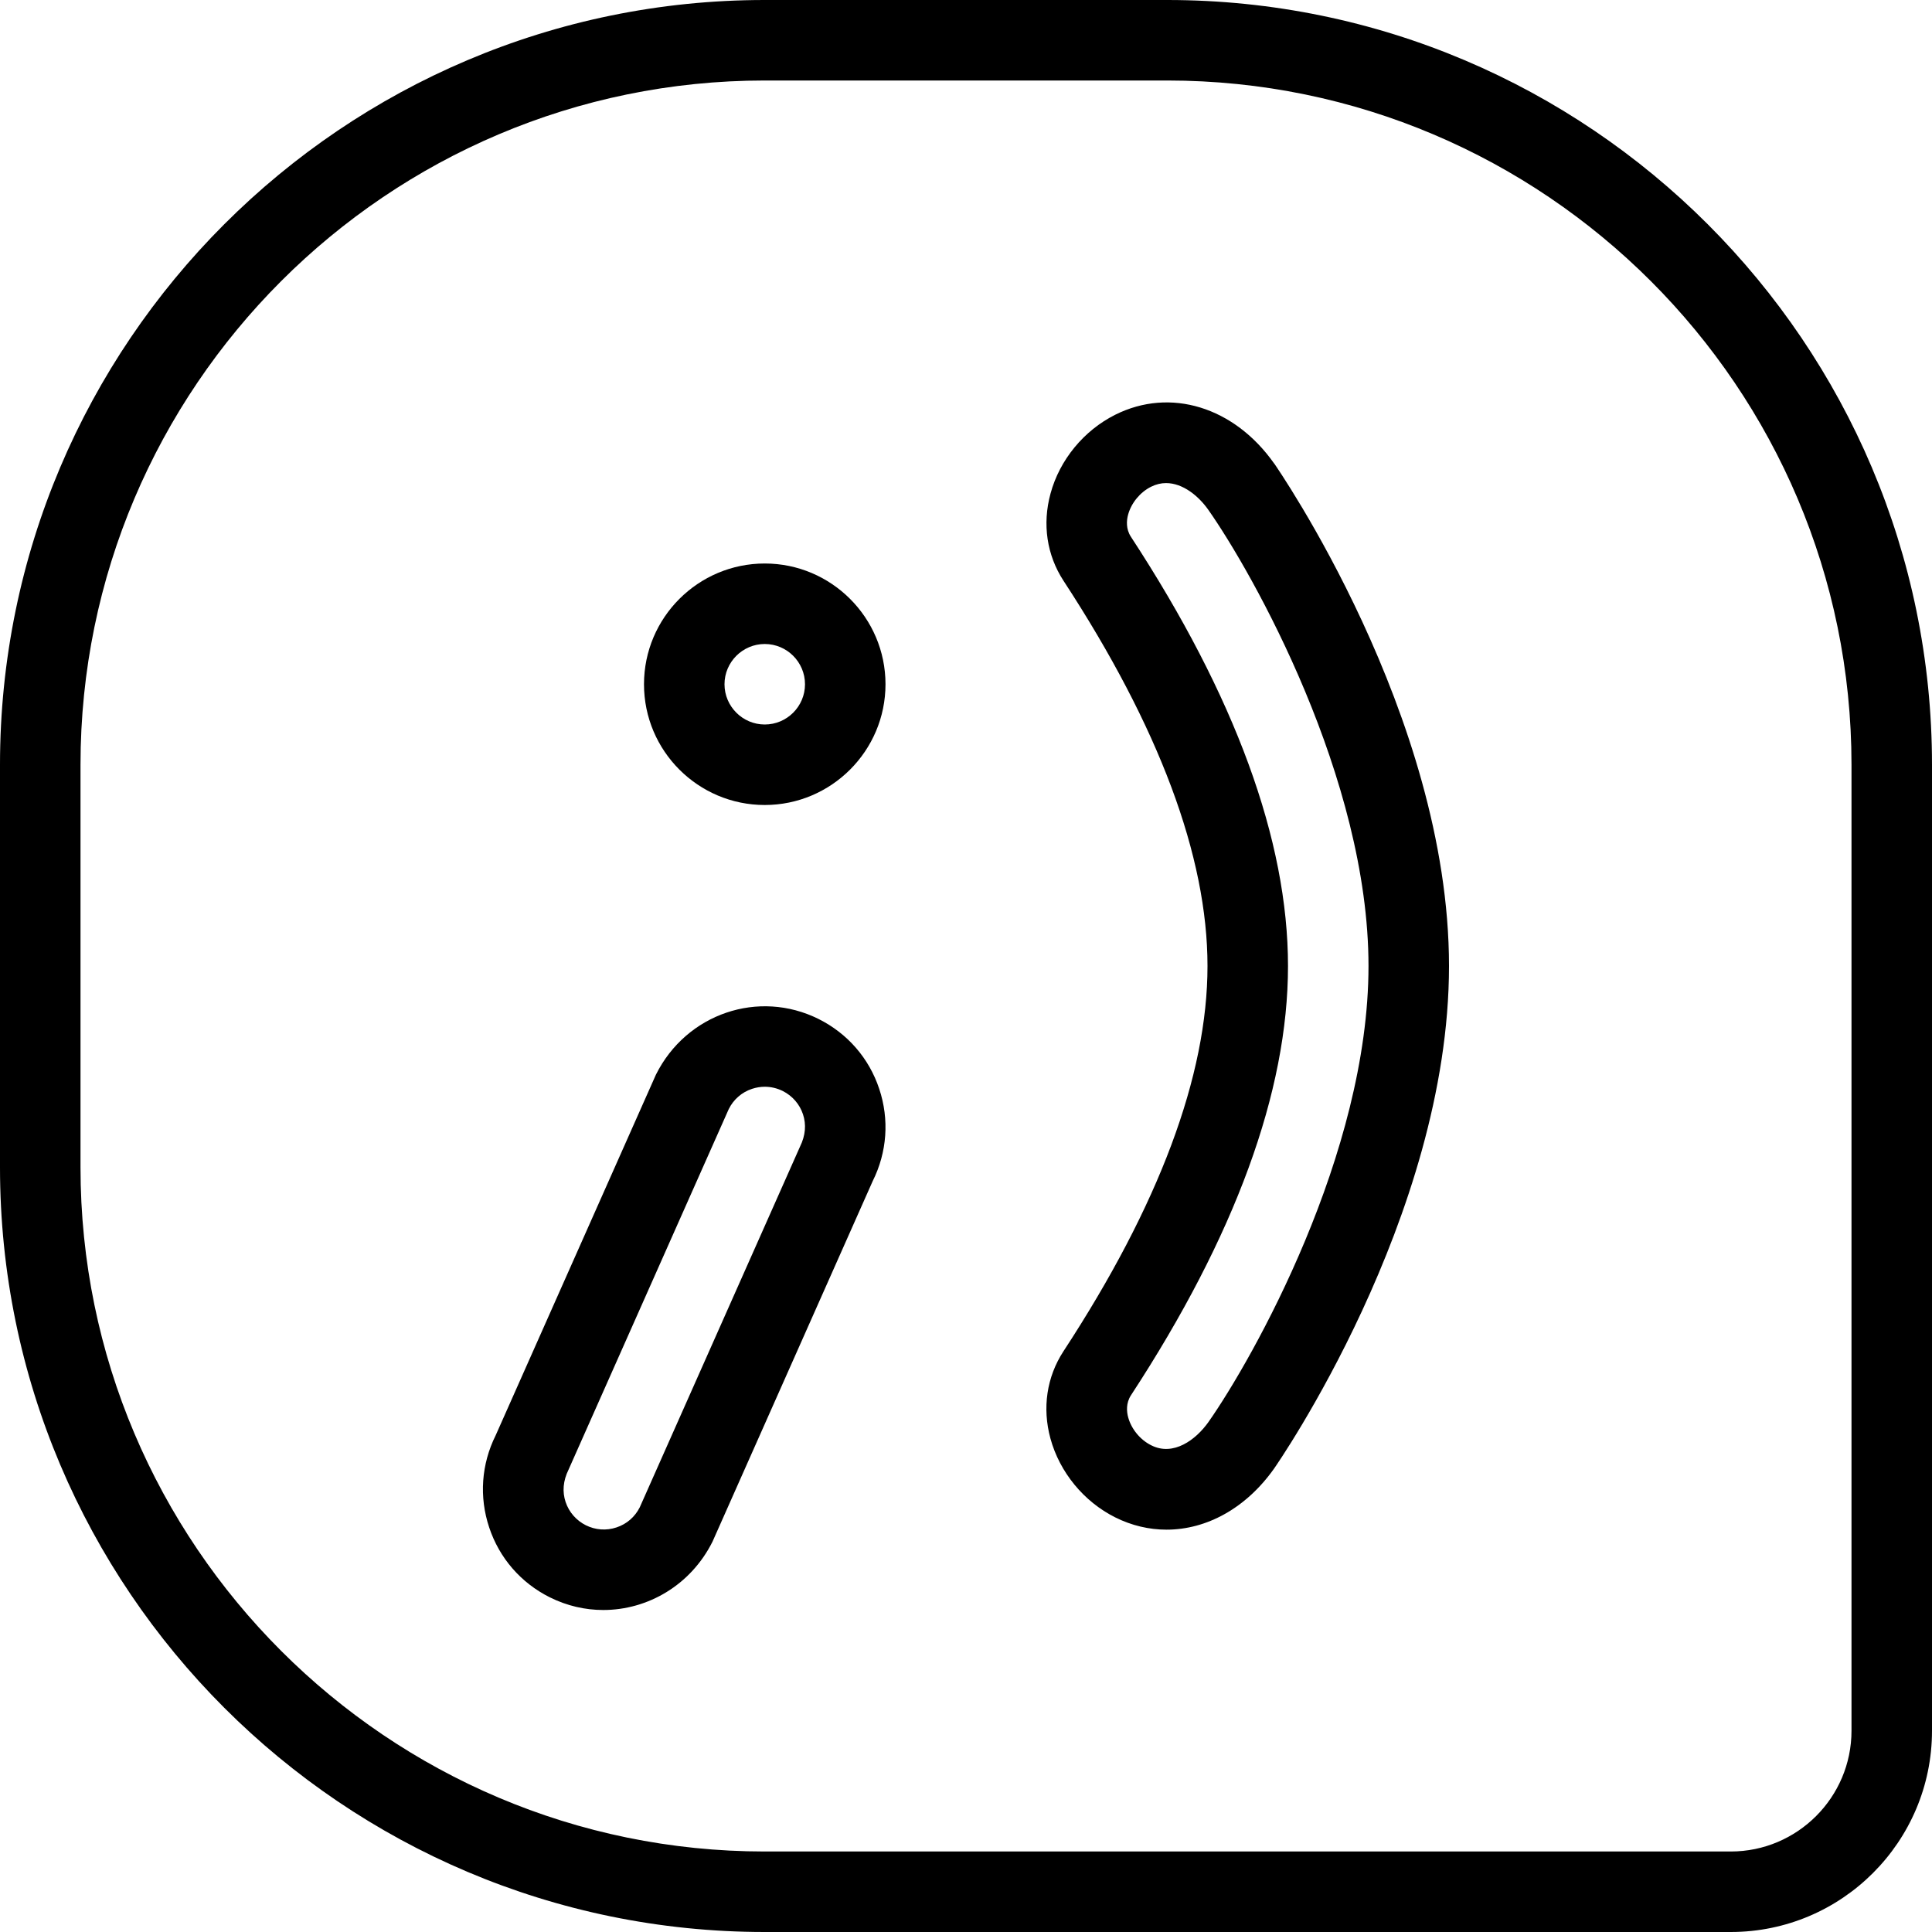 <?xml version="1.0" ?><svg id="Layer_1" style="enable-background:new 0 0 24 24;" version="1.1" viewBox="0 0 24 24" xml:space="preserve" xmlns="http://www.w3.org/2000/svg" xmlns:xlink="http://www.w3.org/1999/xlink"><g><g><path d="M21.5,24h-12C4.262,24,0,19.739,0,14.5v-5C0,4.262,4.262,0,9.5,0h5C19.738,0,24,4.262,24,9.5v12    C24,22.879,22.879,24,21.5,24z M9.5,1C4.813,1,1,4.813,1,9.5v5C1,19.187,4.813,23,9.5,23h12c0.827,0,1.5-0.673,1.5-1.5v-12    C23,4.813,19.187,1,14.5,1H9.5z"/></g><g><path d="M9.5,10C8.673,10,8,9.328,8,8.5S8.673,7,9.5,7S11,7.673,11,8.5S10.327,10,9.5,10z M9.5,8C9.225,8,9,8.225,9,8.5    S9.225,9,9.5,9S10,8.776,10,8.5S9.775,8,9.5,8z"/></g><g><path d="M7.494,20c-0.224,0-0.451-0.051-0.665-0.158c-0.358-0.179-0.626-0.487-0.752-0.867c-0.127-0.38-0.098-0.787,0.081-1.146    l1.99-4.479c0.379-0.76,1.278-1.063,2.022-0.691c0.358,0.179,0.626,0.487,0.752,0.867c0.127,0.38,0.098,0.787-0.081,1.146    l-1.99,4.479C8.581,19.691,8.047,20,7.494,20z M9.5,13.5c-0.053,0-0.106,0.009-0.158,0.026c-0.127,0.042-0.229,0.131-0.289,0.251    l-1.99,4.479c-0.069,0.14-0.079,0.275-0.037,0.402c0.042,0.126,0.132,0.229,0.251,0.289c0.118,0.059,0.254,0.07,0.382,0.027    c0.127-0.042,0.229-0.131,0.289-0.251l1.99-4.479c0.069-0.14,0.079-0.275,0.037-0.402c-0.042-0.126-0.132-0.229-0.251-0.289    C9.653,13.518,9.577,13.5,9.5,13.5z"/></g><g><path d="M14.491,19.002c-0.215,0-0.432-0.05-0.638-0.153c-0.39-0.195-0.69-0.561-0.804-0.979    c-0.104-0.381-0.046-0.765,0.161-1.083C14.398,14.972,15,13.361,15,12s-0.602-2.971-1.789-4.786    c-0.207-0.318-0.265-0.702-0.161-1.083c0.113-0.418,0.414-0.784,0.804-0.979c0.683-0.342,1.478-0.098,1.974,0.606    c0.001,0,0.001,0,0.001,0C15.85,5.79,18,8.881,18,12s-2.15,6.211-2.172,6.242C15.48,18.735,14.989,19.002,14.491,19.002z     M14.485,6.001c-0.061,0-0.122,0.014-0.185,0.045c-0.137,0.068-0.246,0.201-0.286,0.346c-0.02,0.072-0.029,0.178,0.034,0.275    C15.344,8.647,16,10.442,16,12s-0.656,3.353-1.951,5.333c-0.063,0.097-0.054,0.203-0.034,0.275    c0.04,0.145,0.149,0.278,0.286,0.346c0.275,0.14,0.555-0.069,0.71-0.288C15.563,16.88,17,14.33,17,12s-1.437-4.88-1.99-5.667    C14.891,6.164,14.696,6.001,14.485,6.001z"/></g></g><g/><g/><g/><g/><g/><g/><g/><g/><g/><g/><g/><g/><g/><g/><g/></svg>